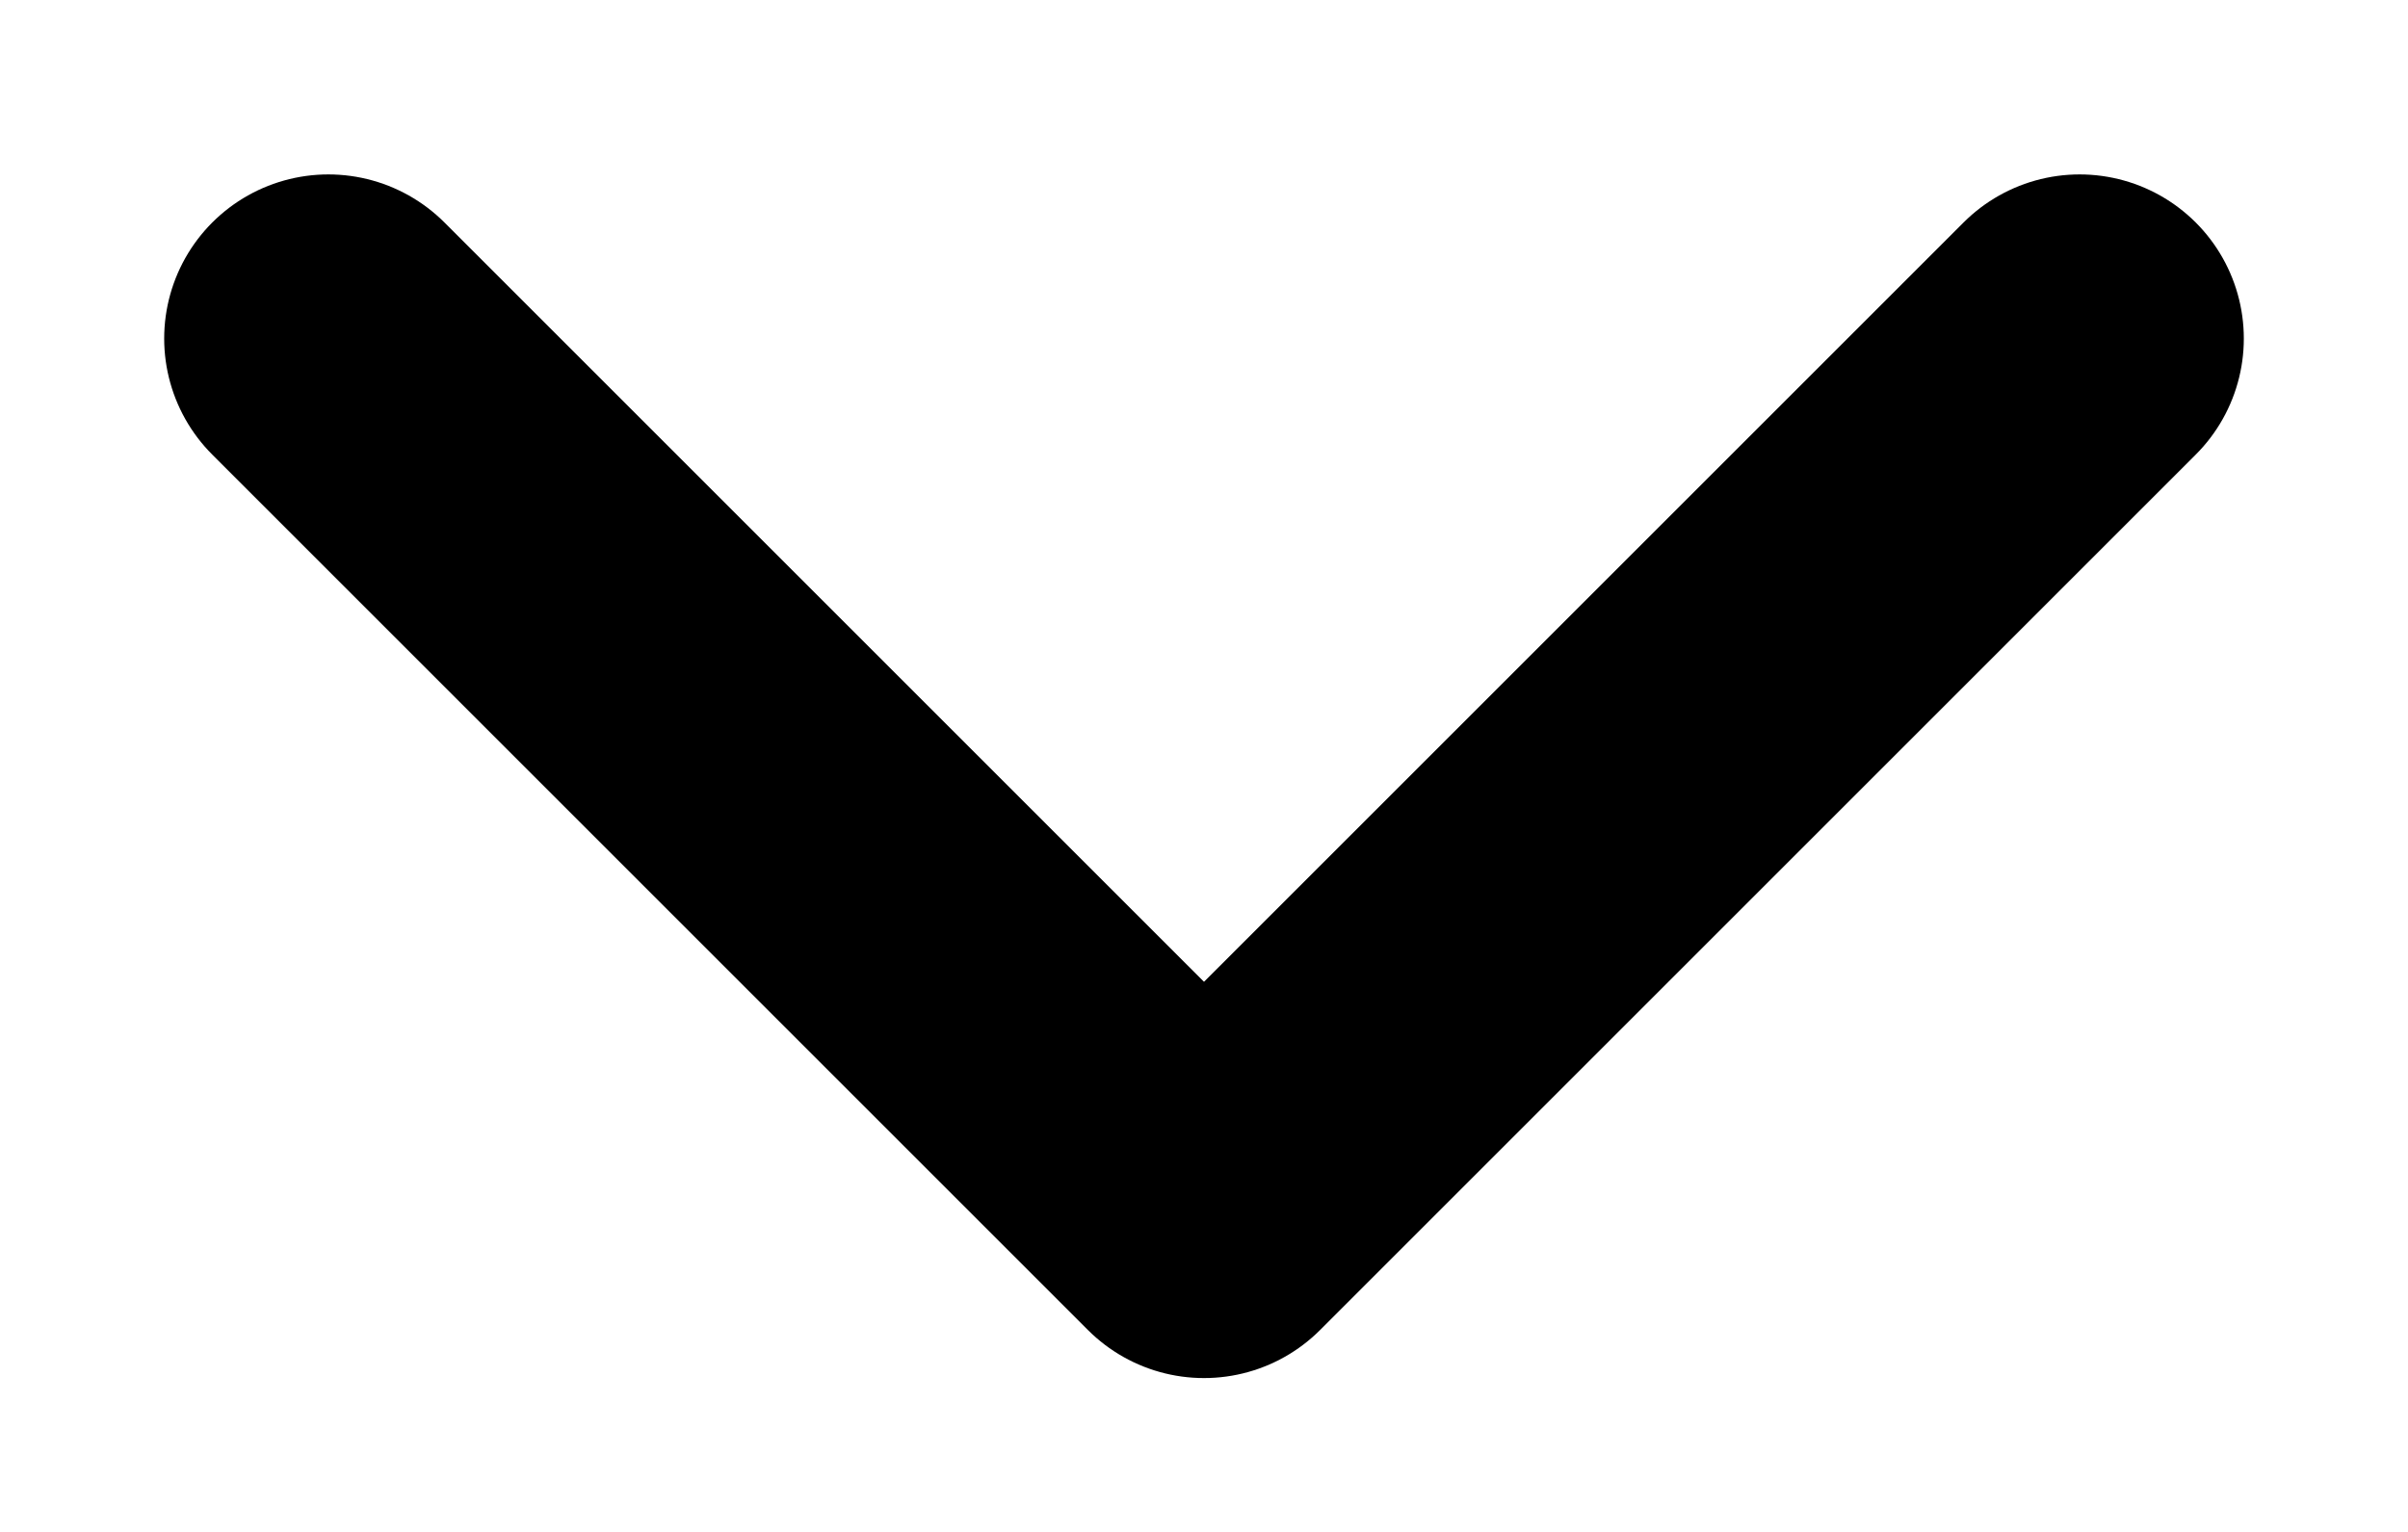 <svg width="11" height="7" viewBox="0 0 11 7" fill="none" xmlns="http://www.w3.org/2000/svg">
<path d="M1.5 1.547L5.5 5.547L9.5 1.547" stroke="black" stroke-width="1.5" stroke-linecap="round" stroke-linejoin="round"/>
</svg>
